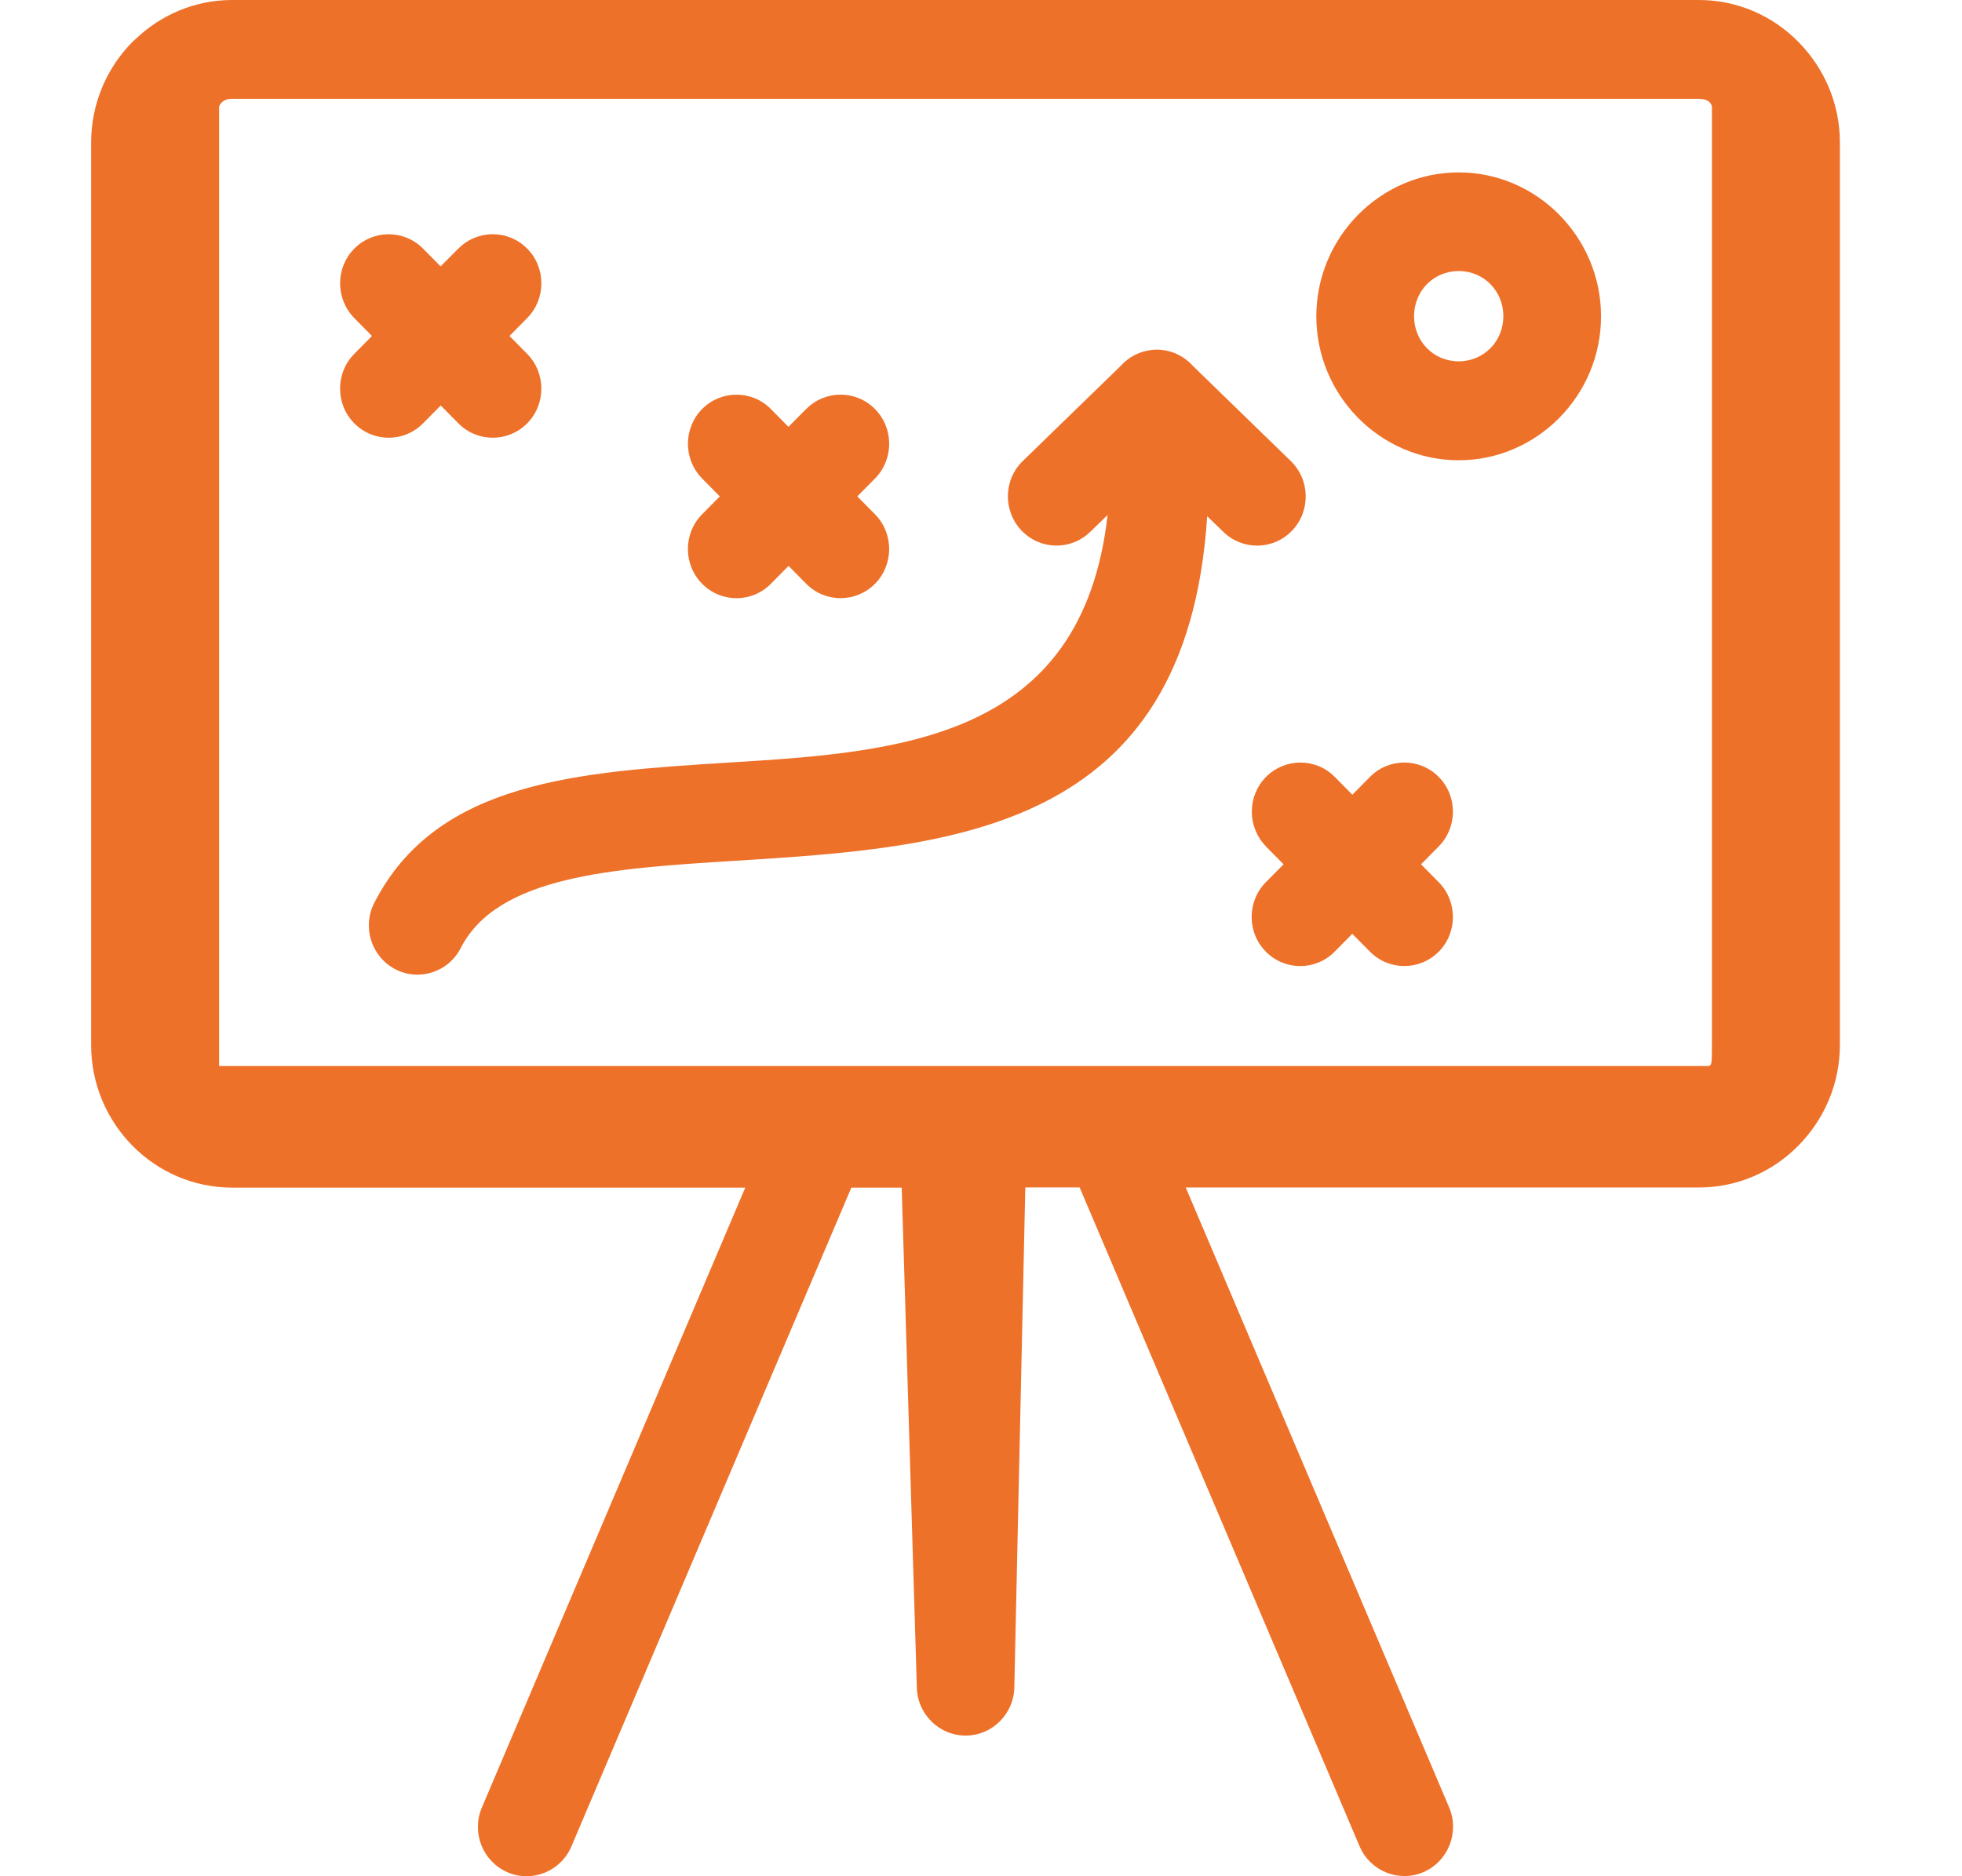 <svg xmlns="http://www.w3.org/2000/svg" width="46" height="44" viewBox="0 0 46 44" fill="none"><path d="M29.681 19.848C29.238 19.396 29.239 18.666 29.684 18.218C30.131 17.77 30.853 17.771 31.296 18.221L31.707 18.637L32.118 18.221C32.561 17.77 33.285 17.77 33.73 18.218C34.176 18.666 34.176 19.398 33.733 19.848L33.317 20.269L33.733 20.69C34.176 21.142 34.175 21.872 33.73 22.32C33.283 22.768 32.561 22.766 32.118 22.316L31.705 21.899L31.293 22.316C30.849 22.768 30.126 22.768 29.681 22.32C29.234 21.872 29.234 21.14 29.677 20.69L30.094 20.269L29.677 19.848H29.681ZM34.2 4.043C35.114 4.043 35.947 4.42 36.555 5.033L36.558 5.037C37.164 5.651 37.537 6.493 37.537 7.418C37.537 8.344 37.164 9.186 36.558 9.8L36.555 9.804C35.947 10.416 35.114 10.794 34.2 10.794C33.285 10.794 32.452 10.416 31.845 9.804L31.841 9.8C31.235 9.186 30.862 8.344 30.862 7.418C30.862 6.493 31.235 5.651 31.841 5.037L31.845 5.033C32.452 4.42 33.285 4.043 34.2 4.043ZM34.941 6.661C34.755 6.473 34.491 6.356 34.2 6.356C33.907 6.356 33.644 6.473 33.458 6.661L33.455 6.665C33.269 6.853 33.153 7.12 33.153 7.415C33.153 7.711 33.269 7.977 33.455 8.165L33.458 8.168C33.644 8.356 33.908 8.474 34.2 8.474C34.493 8.474 34.755 8.356 34.941 8.168L34.945 8.165C35.131 7.977 35.247 7.709 35.247 7.415C35.247 7.118 35.131 6.853 34.945 6.665L34.941 6.661ZM25.56 12.473C25.107 12.914 24.385 12.901 23.949 12.44C23.513 11.981 23.525 11.251 23.981 10.81L26.279 8.577C26.466 8.369 26.729 8.23 27.027 8.204C27.395 8.174 27.735 8.322 27.965 8.578L30.263 10.812C30.717 11.253 30.731 11.983 30.295 12.442C29.859 12.901 29.138 12.915 28.684 12.475L28.303 12.106C27.826 19.52 22.314 19.869 17.225 20.187C14.364 20.366 11.669 20.538 10.803 22.231C10.515 22.797 9.826 23.021 9.266 22.728C8.707 22.437 8.485 21.74 8.775 21.174C10.237 18.313 13.562 18.104 17.089 17.883C21.068 17.636 25.373 17.363 25.968 12.077L25.558 12.475L25.56 12.473ZM24.039 27.828L23.782 39.545C23.782 40.182 23.271 40.701 22.639 40.701C22.008 40.701 21.495 40.184 21.495 39.545L21.141 27.851L19.96 27.851L13.397 43.3C13.149 43.886 12.477 44.158 11.896 43.906C11.318 43.654 11.048 42.975 11.298 42.388L17.473 27.851H5.441C4.533 27.851 3.704 27.475 3.107 26.87C2.51 26.266 2.137 25.43 2.137 24.51V3.341C2.137 2.423 2.508 1.585 3.107 0.981L3.184 0.911C3.777 0.347 4.572 0 5.441 0H39.835C40.739 0 41.564 0.374 42.163 0.981L42.166 0.985C42.767 1.594 43.137 2.427 43.137 3.34V24.508C43.137 25.422 42.765 26.257 42.165 26.864C41.57 27.472 40.742 27.848 39.835 27.848H27.8L33.975 42.384C34.224 42.969 33.956 43.649 33.377 43.902C32.798 44.153 32.126 43.882 31.876 43.297L25.313 27.847L24.039 27.847V27.828ZM39.837 2.317H5.443C5.182 2.317 5.137 2.5 5.137 2.5C5.137 3 5.137 3.218 5.137 3.5V24.51C5.137 24.792 5.137 24.5 5.137 25C5.137 25 5.221 25 5.5 25L39.835 25C40.113 25 40 25 40 25C40.137 25 40.137 25 40.137 24.5V3.5C40.137 3.216 40.137 3 40.137 2.5C40.137 2.5 40.12 2.319 39.837 2.319L39.837 2.317ZM10.746 5.832C11.189 5.38 11.913 5.38 12.358 5.828C12.804 6.276 12.804 7.008 12.361 7.458L11.945 7.879L12.361 8.3C12.804 8.752 12.803 9.482 12.358 9.93C11.911 10.378 11.189 10.377 10.746 9.927L10.333 9.509L9.92 9.927C9.477 10.378 8.754 10.378 8.309 9.93C7.862 9.482 7.862 8.75 8.305 8.3L8.721 7.879L8.305 7.458C7.862 7.006 7.864 6.276 8.309 5.828C8.755 5.38 9.477 5.382 9.92 5.832L10.331 6.247L10.742 5.832H10.746ZM18.901 9.594C19.344 9.142 20.068 9.142 20.512 9.59C20.959 10.039 20.959 10.77 20.516 11.22L20.1 11.641L20.516 12.062C20.959 12.514 20.957 13.244 20.512 13.693C20.066 14.141 19.344 14.139 18.901 13.689L18.488 13.271L18.075 13.689C17.632 14.141 16.909 14.141 16.464 13.693C16.017 13.244 16.017 12.512 16.46 12.062L16.876 11.641L16.46 11.22C16.017 10.769 16.019 10.039 16.464 9.59C16.91 9.142 17.632 9.144 18.075 9.594L18.486 10.01L18.897 9.594H18.901Z" fill="#EE7129"></path></svg>